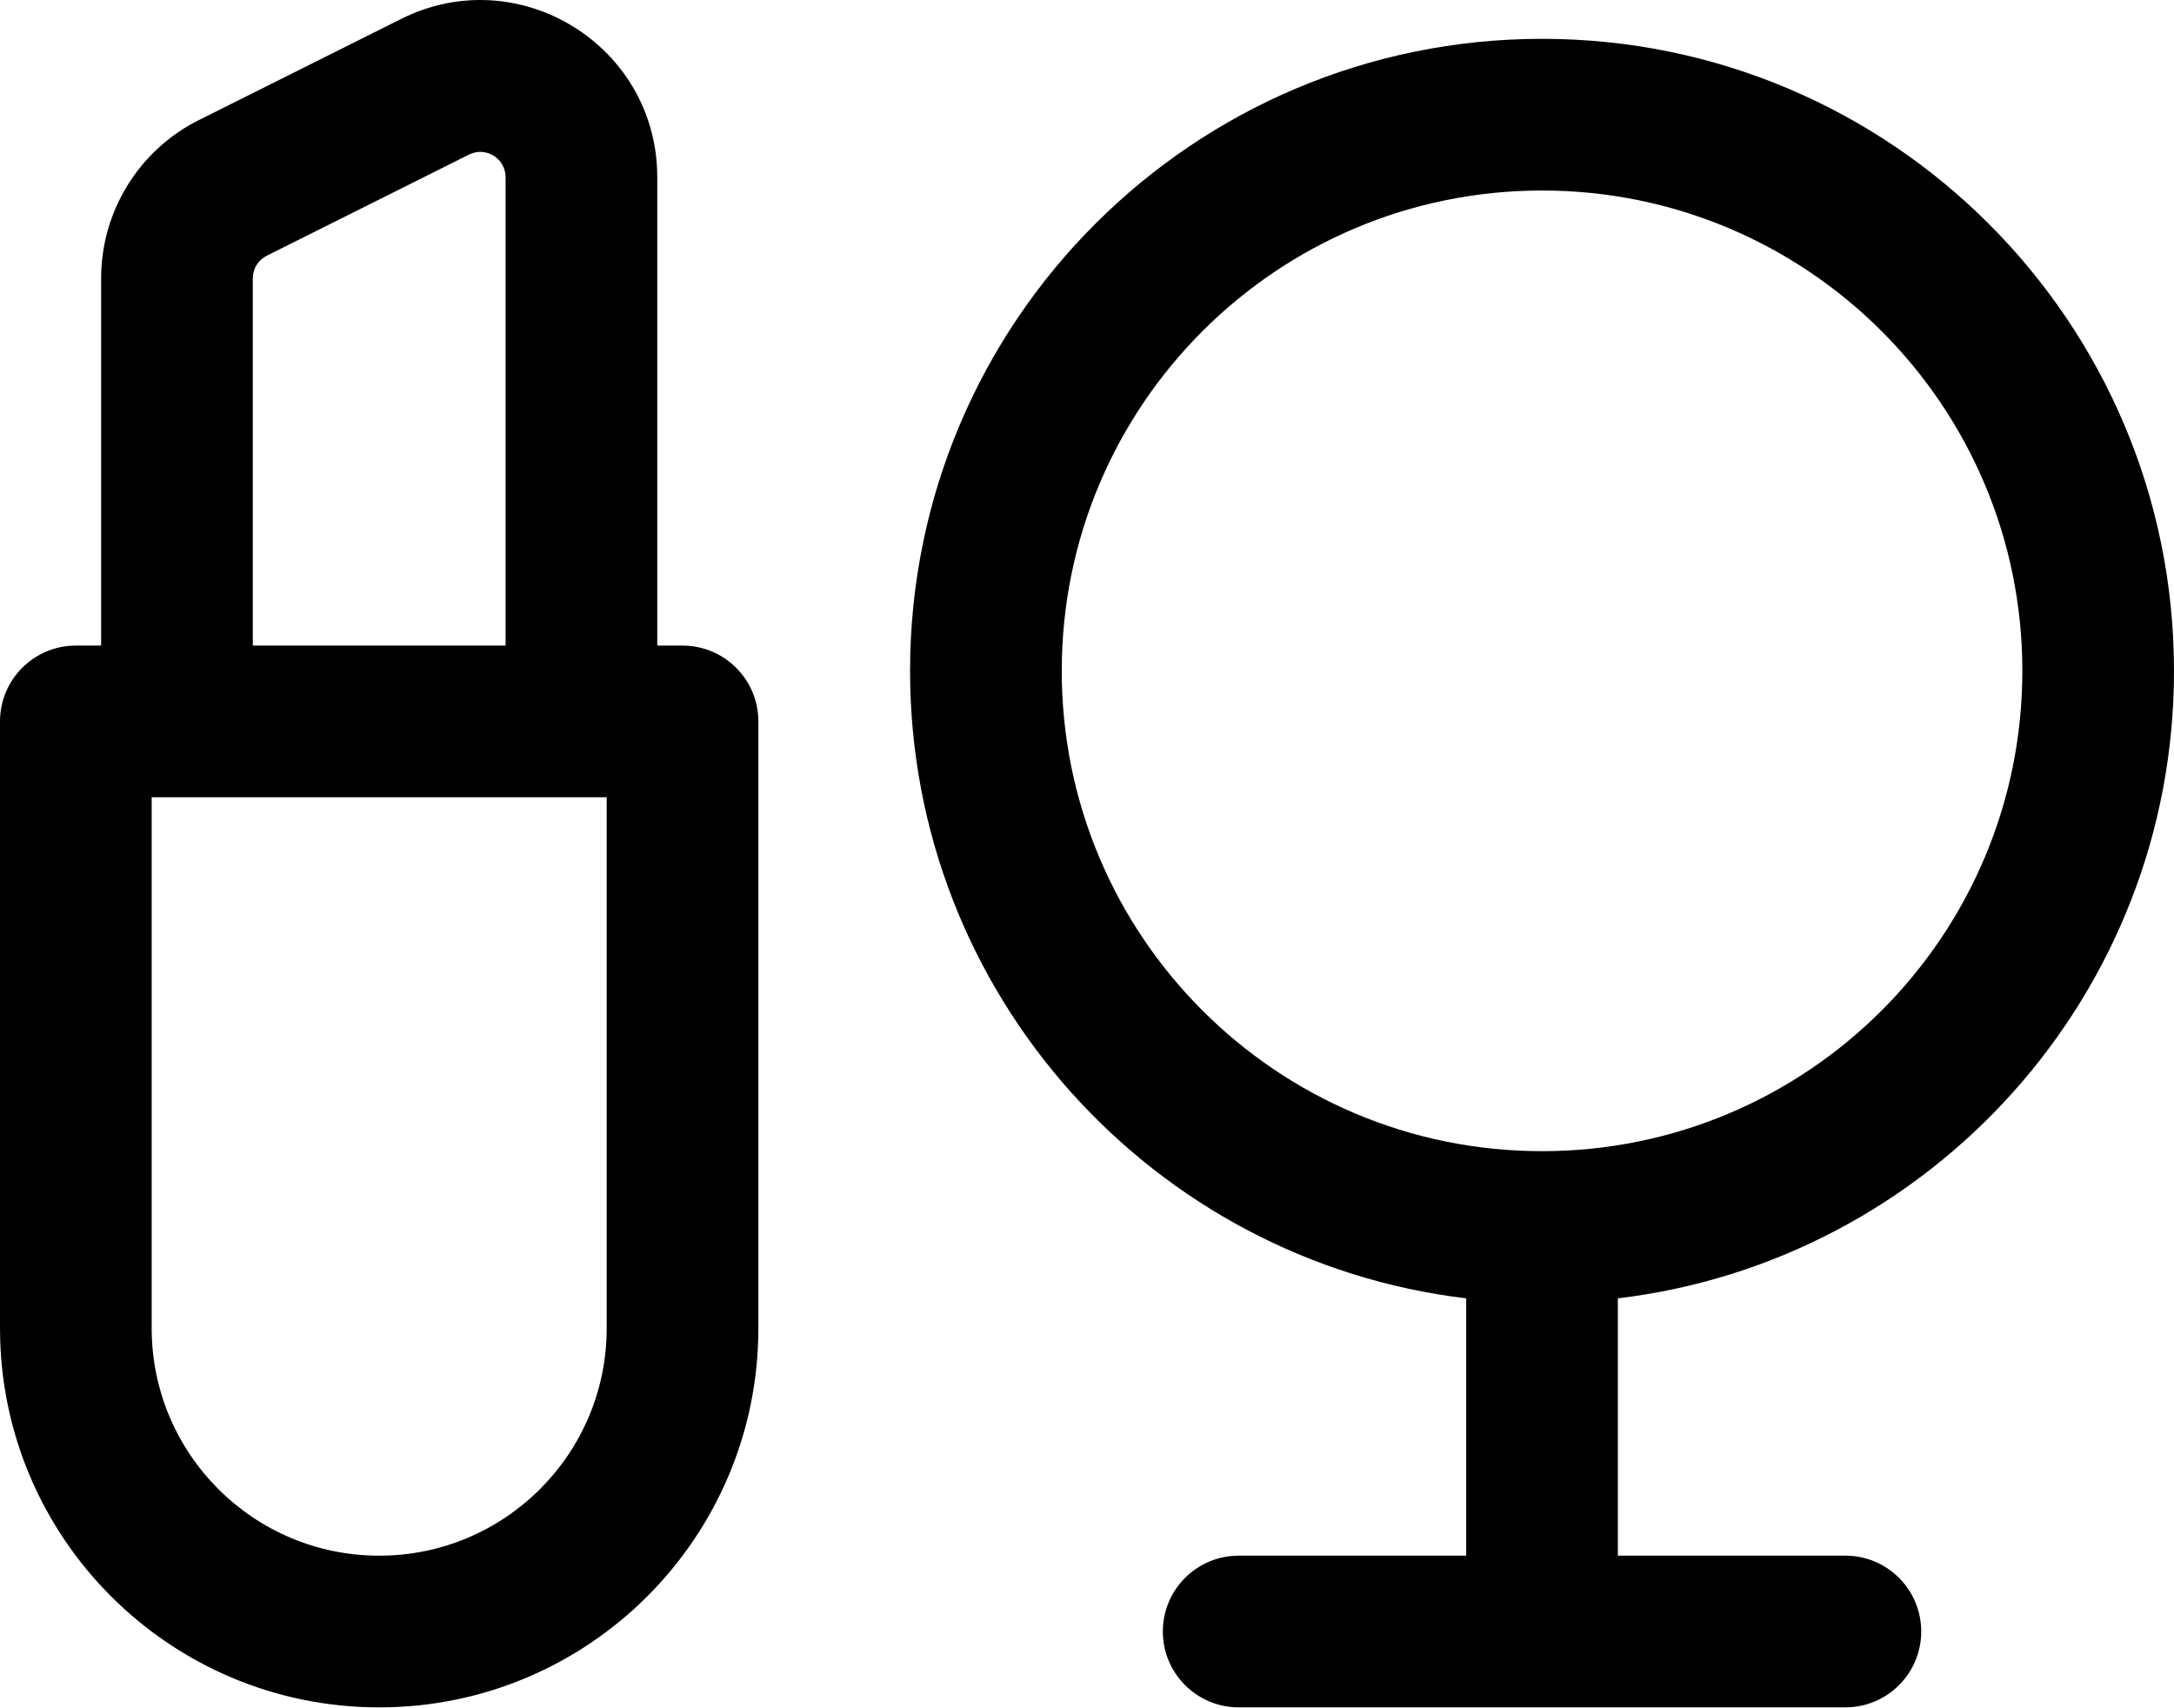 <?xml version="1.0" encoding="UTF-8"?> <svg xmlns="http://www.w3.org/2000/svg" width="70" height="55" viewBox="0 0 70 55" fill="none"><g clip-path="url(#clip0_5165_2)"><path fill-rule="evenodd" clip-rule="evenodd" d="M21.163 5.705C21.163 1.469 16.705 -1.285 12.917 0.609L6.405 3.865C4.475 4.83 3.256 6.803 3.256 8.961V20.786H2.442C1.093 20.786 0 21.879 0 23.228V42.763C0 49.506 5.466 54.972 12.209 54.972C18.952 54.972 24.419 49.506 24.419 42.763V23.228C24.419 21.879 23.325 20.786 21.977 20.786H21.163V5.705ZM4.884 25.669H19.535V42.763C19.535 46.809 16.255 50.088 12.209 50.088C8.164 50.088 4.884 46.809 4.884 42.763V25.669ZM16.279 20.786V5.705C16.279 5.1 15.642 4.706 15.101 4.977L8.589 8.233C8.314 8.371 8.14 8.653 8.14 8.961V20.786H16.279Z" fill="black"></path><path fill-rule="evenodd" clip-rule="evenodd" d="M49.652 1.25C38.413 1.25 29.303 10.361 29.303 21.599C29.303 32.011 37.123 40.596 47.21 41.803V50.087H39.884C38.536 50.087 37.442 51.18 37.442 52.529C37.442 53.878 38.536 54.971 39.884 54.971H59.419C60.768 54.971 61.861 53.878 61.861 52.529C61.861 51.18 60.768 50.087 59.419 50.087H52.093V41.803C62.181 40.596 70 32.011 70 21.599C70 10.361 60.89 1.25 49.652 1.25ZM49.652 37.064C58.193 37.064 65.117 30.14 65.117 21.599C65.117 13.058 58.193 6.134 49.652 6.134C41.11 6.134 34.187 13.058 34.187 21.599C34.187 30.14 41.11 37.064 49.652 37.064Z" fill="black"></path></g><defs><clipPath id="clip0_5165_2"><rect width="70" height="55" fill="white"></rect></clipPath></defs></svg> 